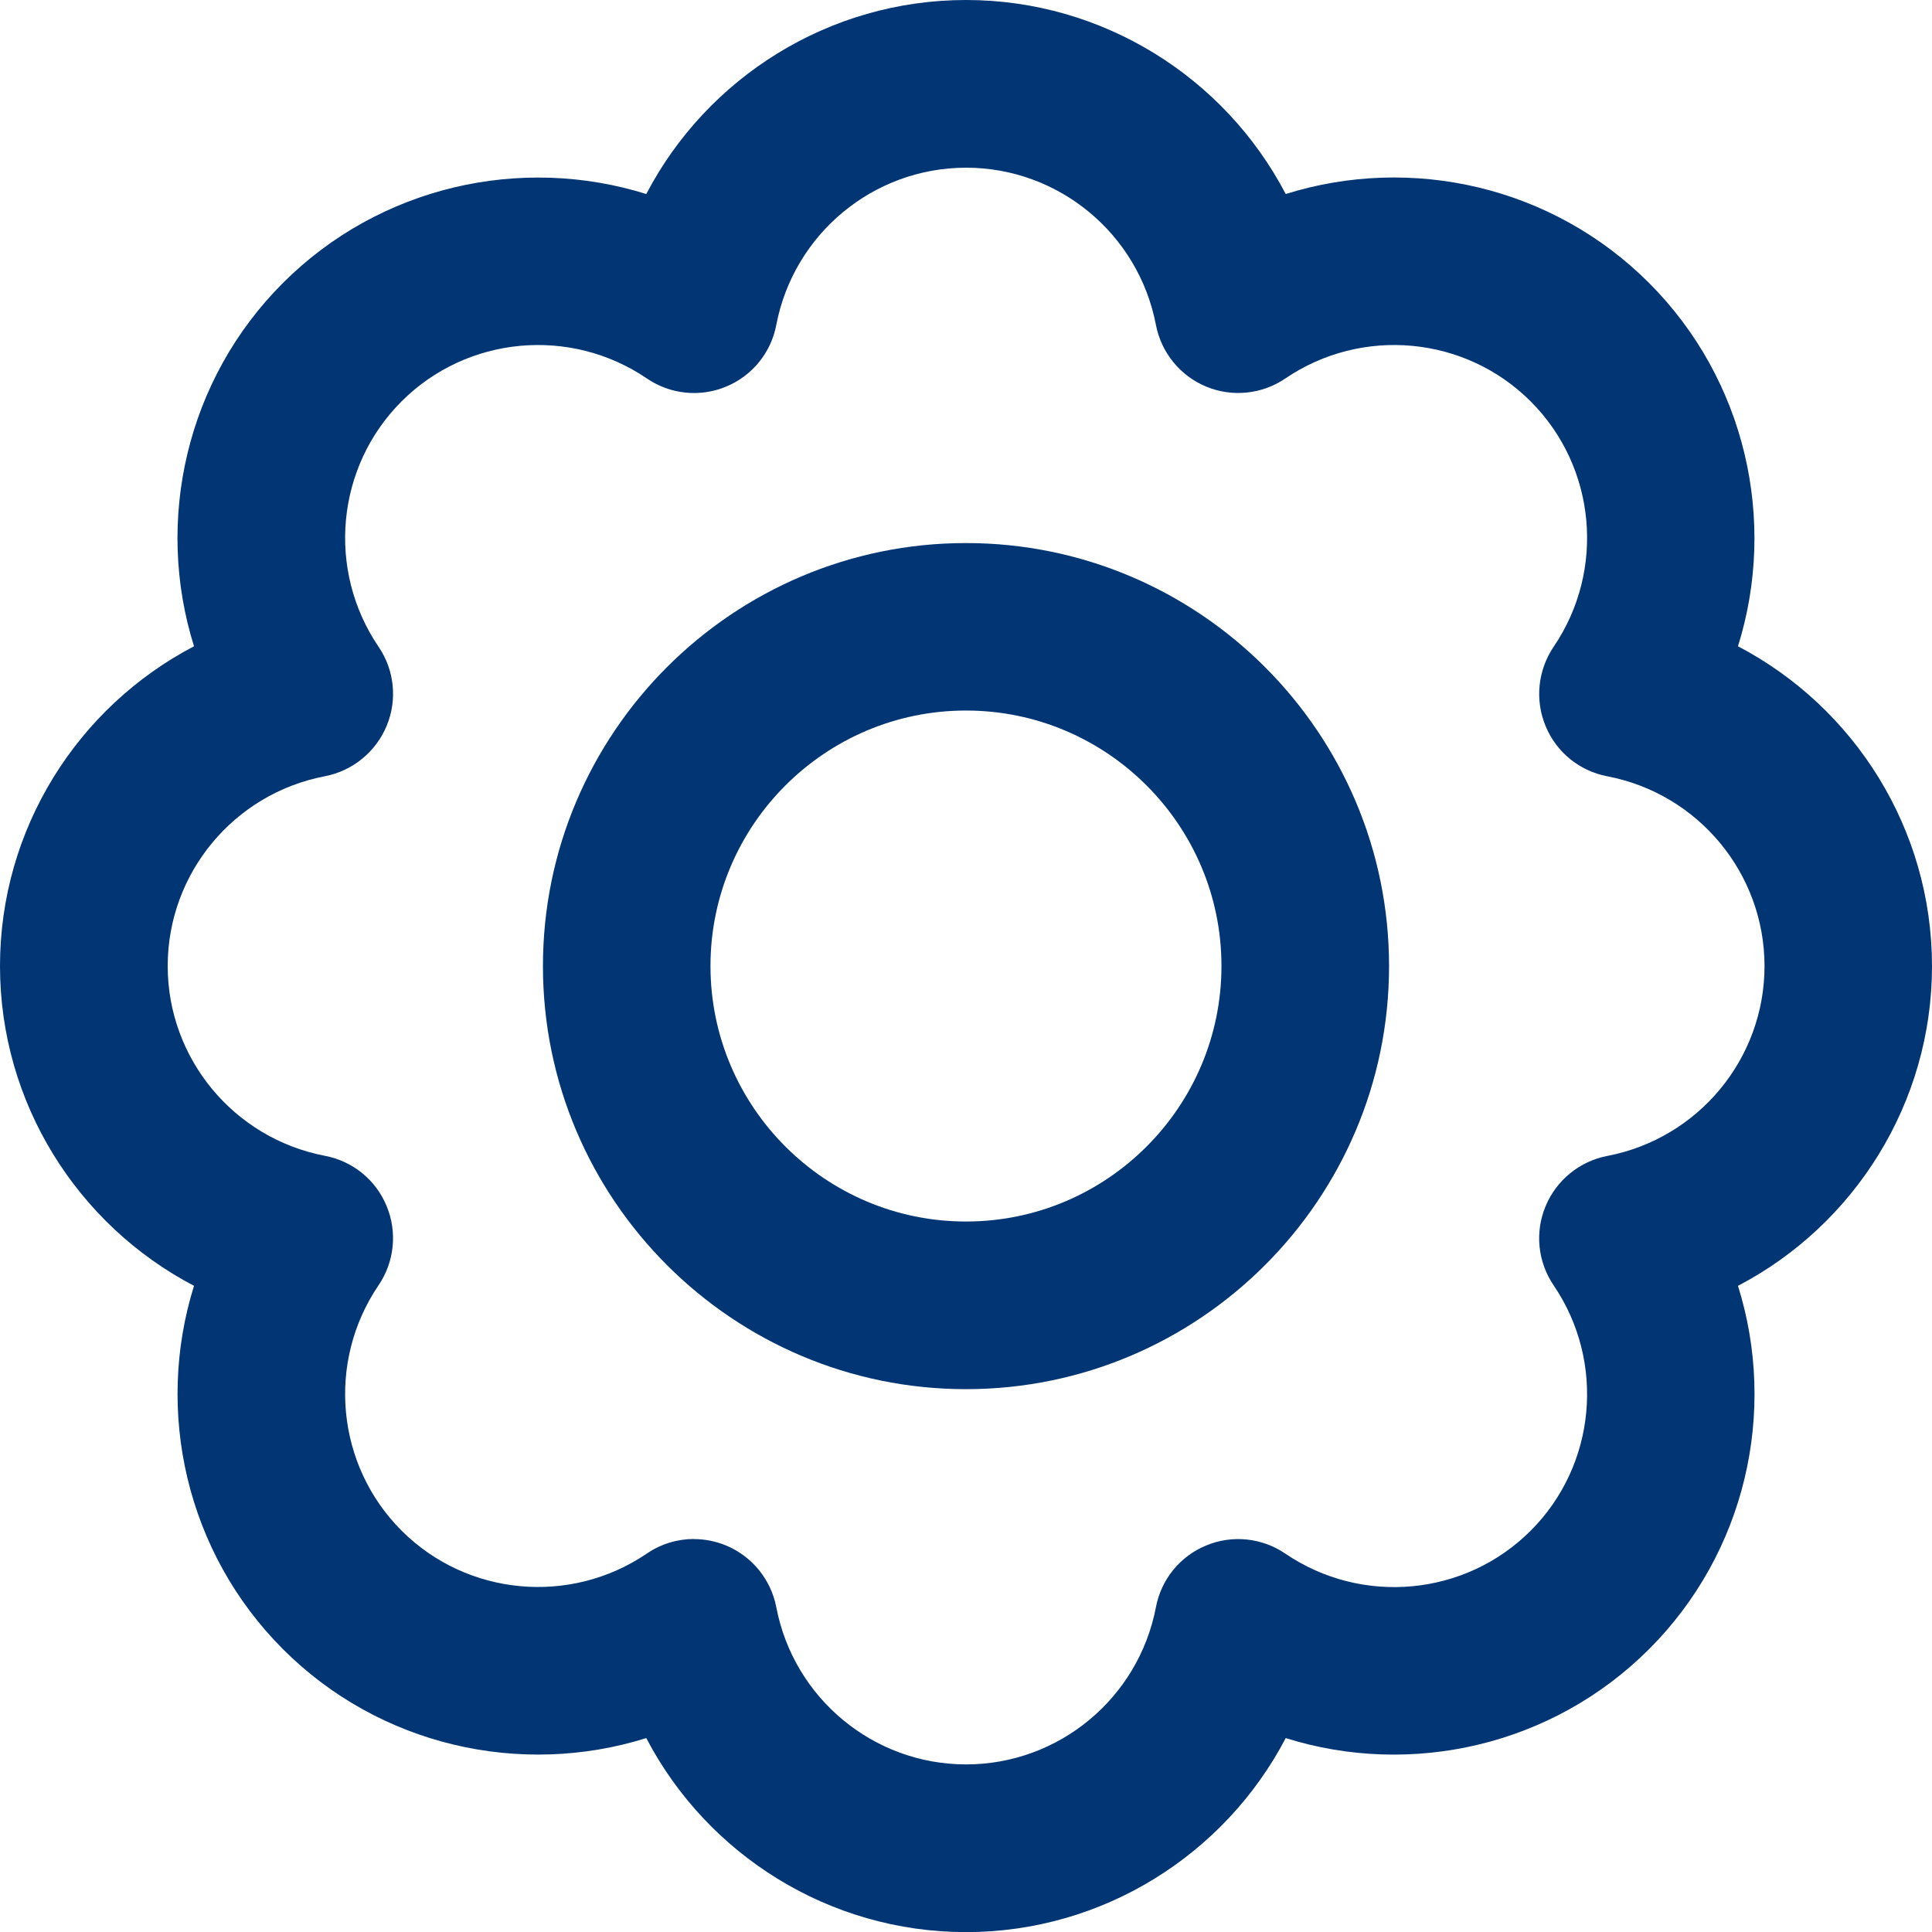 <svg width="35" height="35" viewBox="0 0 35 35" fill="none" xmlns="http://www.w3.org/2000/svg">
<g clip-path="url(#clip0_119_5026)">
<path d="M17.5 35.002C15.021 35.002 12.811 33.599 11.708 31.487C9.433 32.199 6.879 31.63 5.126 29.876C3.374 28.123 2.803 25.569 3.515 23.294C1.403 22.189 0 19.981 0 17.5C0 15.019 1.403 12.811 3.515 11.708C2.801 9.433 3.372 6.879 5.126 5.126C6.879 3.374 9.433 2.803 11.708 3.515C12.811 1.403 15.021 0 17.5 0C19.979 0 22.189 1.403 23.292 3.515C25.569 2.801 28.121 3.372 29.874 5.126C31.626 6.879 32.197 9.433 31.485 11.708C33.597 12.813 35 15.021 35 17.502C35 19.981 33.597 22.191 31.485 23.294C32.199 25.569 31.628 28.123 29.874 29.876C28.121 31.628 25.567 32.201 23.292 31.487C22.187 33.599 19.979 35.002 17.5 35.002ZM12.572 27.882C12.768 27.882 12.967 27.921 13.153 27.998C13.624 28.194 13.966 28.613 14.063 29.115C14.379 30.766 15.824 31.964 17.502 31.964C19.18 31.964 20.625 30.766 20.941 29.115C21.036 28.613 21.378 28.192 21.851 27.998C22.323 27.801 22.863 27.858 23.284 28.145C24.674 29.09 26.544 28.916 27.73 27.73C28.916 26.544 29.09 24.674 28.145 23.284C27.858 22.861 27.803 22.323 28 21.851C28.196 21.38 28.615 21.038 29.117 20.941C30.768 20.625 31.966 19.18 31.966 17.502C31.966 15.824 30.768 14.379 29.117 14.063C28.615 13.968 28.194 13.626 28 13.153C27.803 12.681 27.86 12.141 28.145 11.718C29.09 10.328 28.916 8.458 27.73 7.272C26.544 6.086 24.674 5.912 23.284 6.857C22.861 7.144 22.323 7.199 21.851 7.004C21.38 6.808 21.038 6.389 20.941 5.887C20.625 4.236 19.18 3.038 17.502 3.038C15.824 3.038 14.379 4.236 14.063 5.887C13.968 6.389 13.626 6.81 13.153 7.004C12.681 7.201 12.141 7.144 11.72 6.857C10.33 5.912 8.46 6.086 7.274 7.272C6.088 8.458 5.914 10.328 6.859 11.718C7.146 12.141 7.201 12.679 7.004 13.151C6.808 13.622 6.389 13.964 5.887 14.062C4.236 14.377 3.038 15.822 3.038 17.5C3.038 19.178 4.236 20.623 5.887 20.939C6.389 21.034 6.81 21.376 7.004 21.849C7.201 22.321 7.144 22.861 6.859 23.282C5.914 24.672 6.088 26.542 7.274 27.728C8.46 28.914 10.33 29.088 11.72 28.143C11.975 27.969 12.273 27.88 12.574 27.88L12.572 27.882Z" fill="#013573"/>
<path d="M17.5 25.166C13.274 25.166 9.836 21.728 9.836 17.502C9.836 13.276 13.274 9.838 17.5 9.838C21.726 9.838 25.164 13.276 25.164 17.502C25.164 21.728 21.726 25.166 17.5 25.166ZM17.5 12.872C14.948 12.872 12.871 14.948 12.871 17.5C12.871 20.052 14.948 22.129 17.5 22.129C20.052 22.129 22.128 20.052 22.128 17.5C22.128 14.948 20.052 12.872 17.5 12.872Z" fill="#013573"/>
</g>
<defs>
<clipPath id="clip0_119_5026">
<rect width="35" height="35.002" fill="white"/>
</clipPath>
</defs>
</svg>
